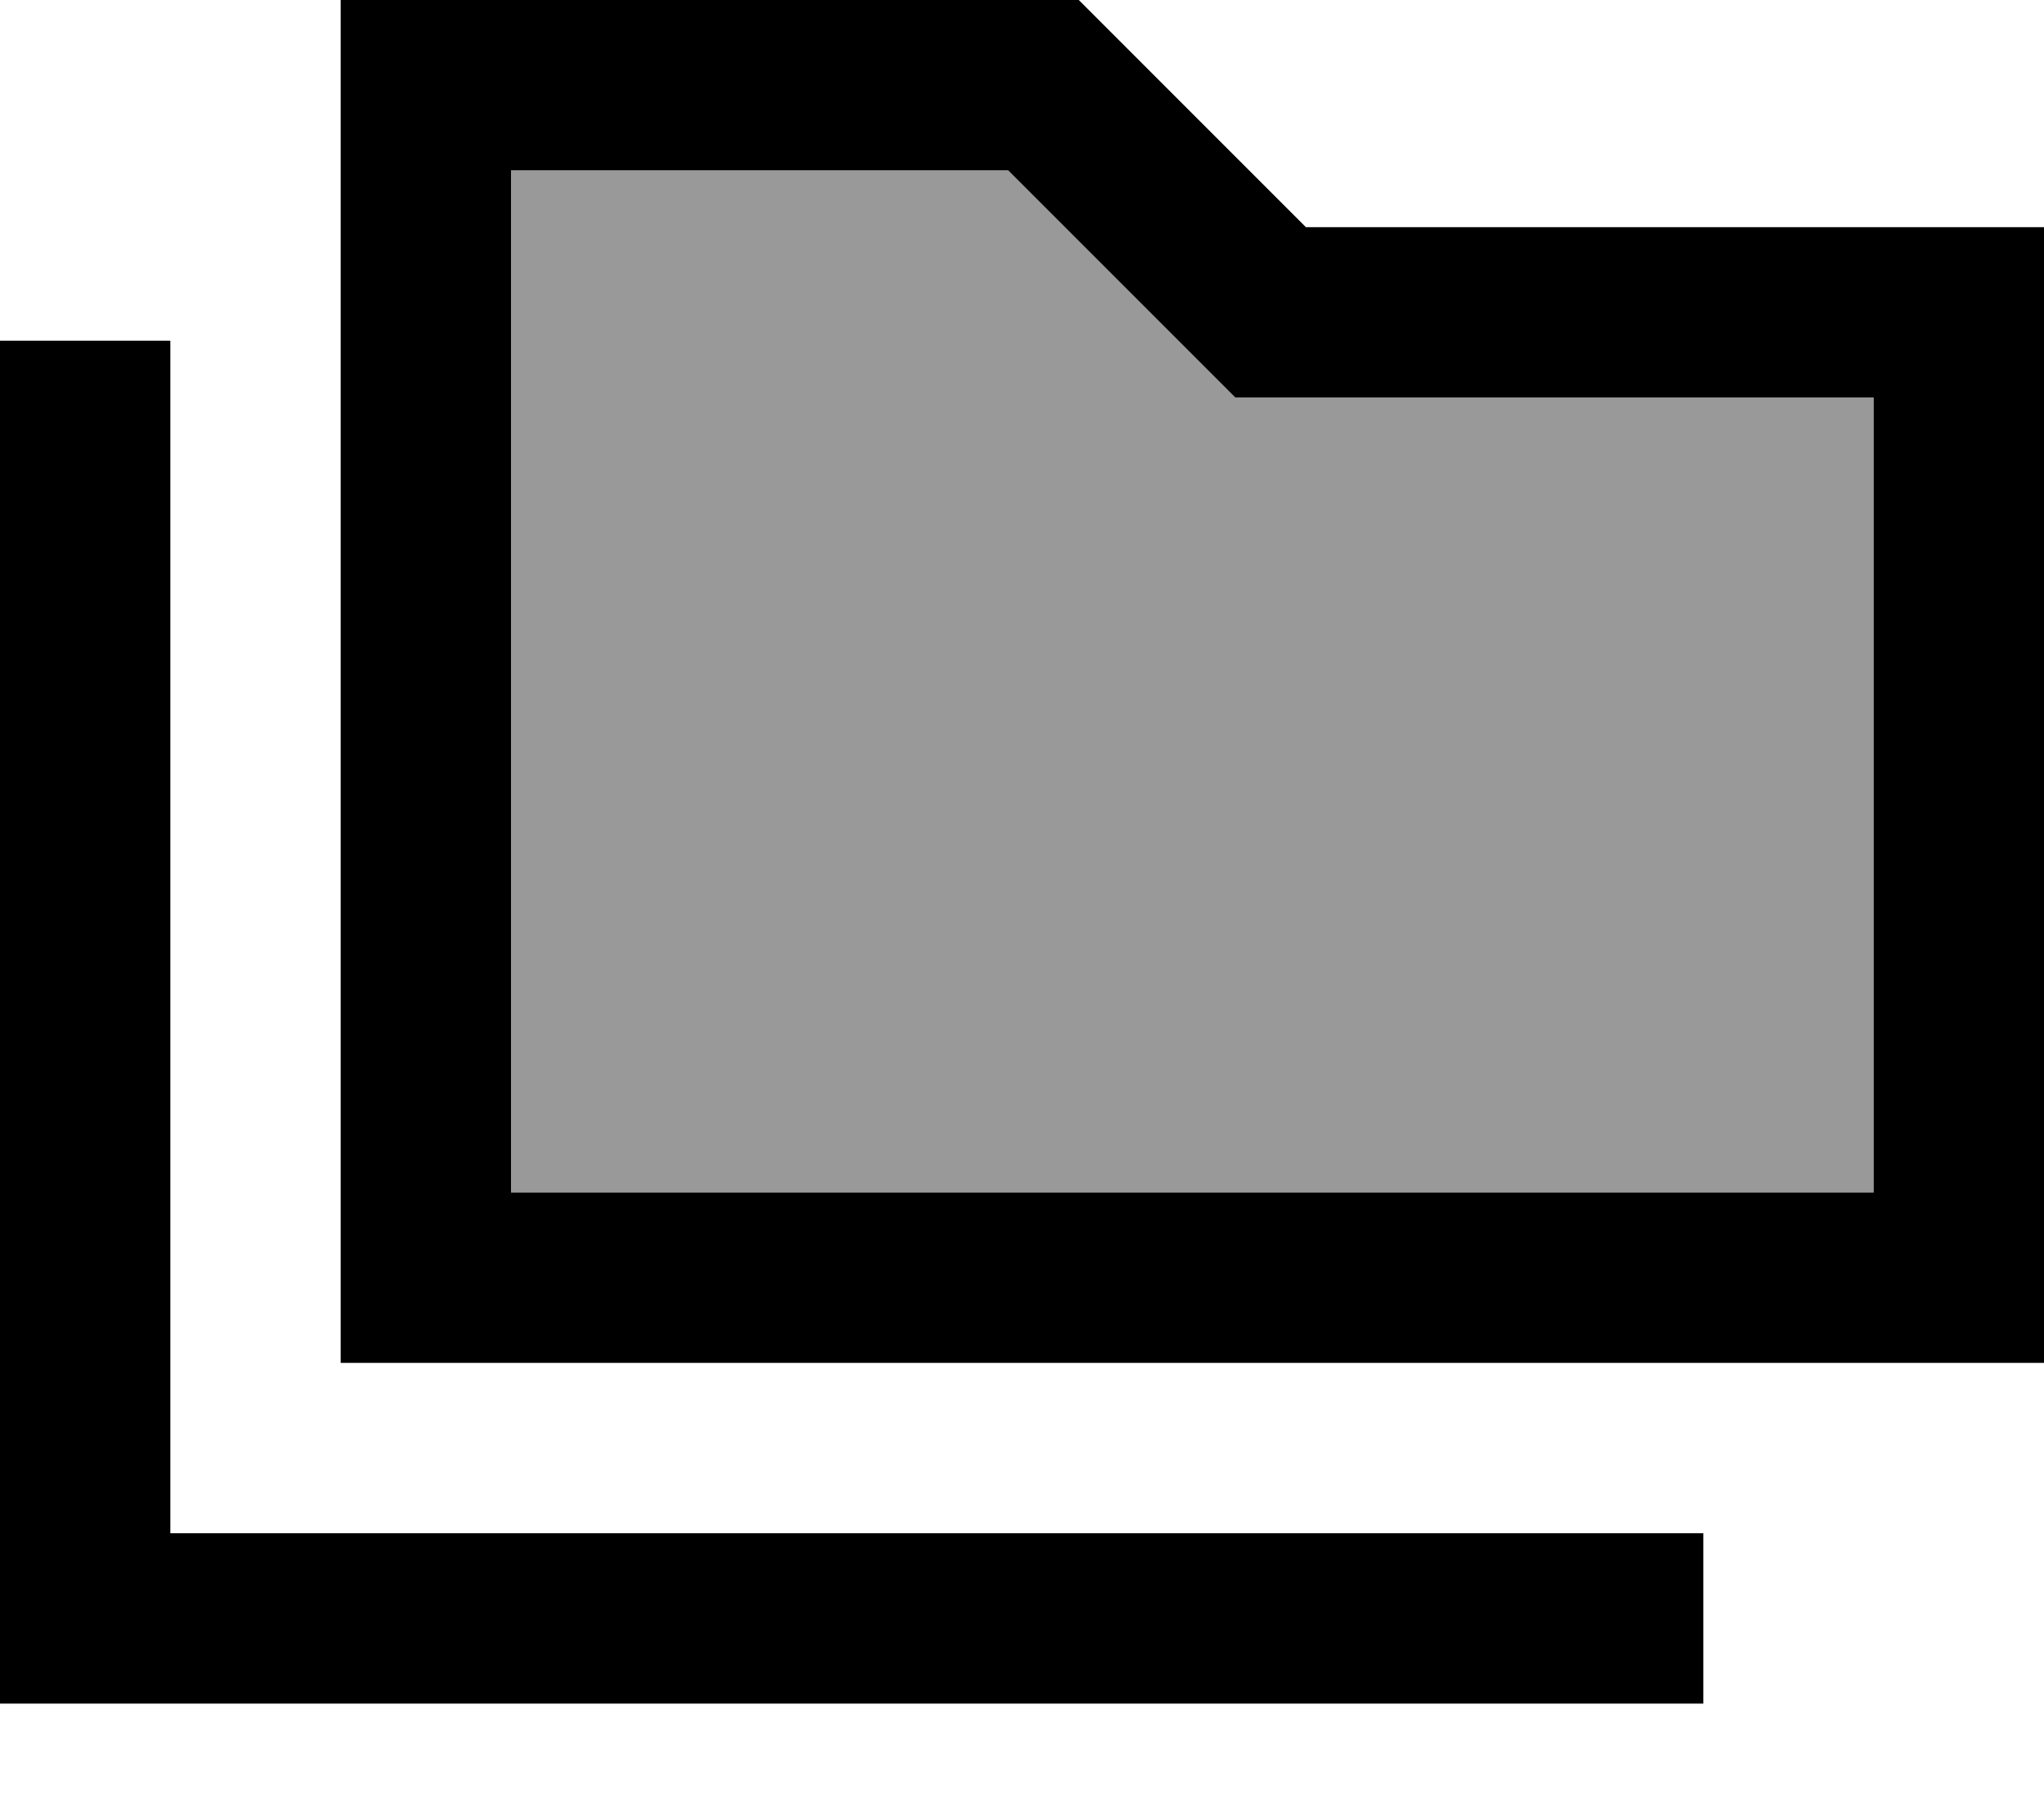 <svg xmlns="http://www.w3.org/2000/svg" viewBox="0 0 576 512"><!--! Font Awesome Pro 7.0.0 by @fontawesome - https://fontawesome.com License - https://fontawesome.com/license (Commercial License) Copyright 2025 Fonticons, Inc. --><path style="fill:currentColor;opacity:.4" d="M144 48l0 288 384 0 0-224-179.9 0c-3.4-3.4-24.7-24.7-64-64L144 48z"/><path style="fill:currentColor;opacity:1" d="M304 0l64 64 208 0 0 320-480 0 0-384 208 0zm64 112l-19.9 0c-3.4-3.4-24.7-24.7-64-64l-140.1 0 0 288 384 0 0-224-160 0zM48 120l0 312 432 0 0 48-480 0 0-384 48 0 0 24z"/></svg>